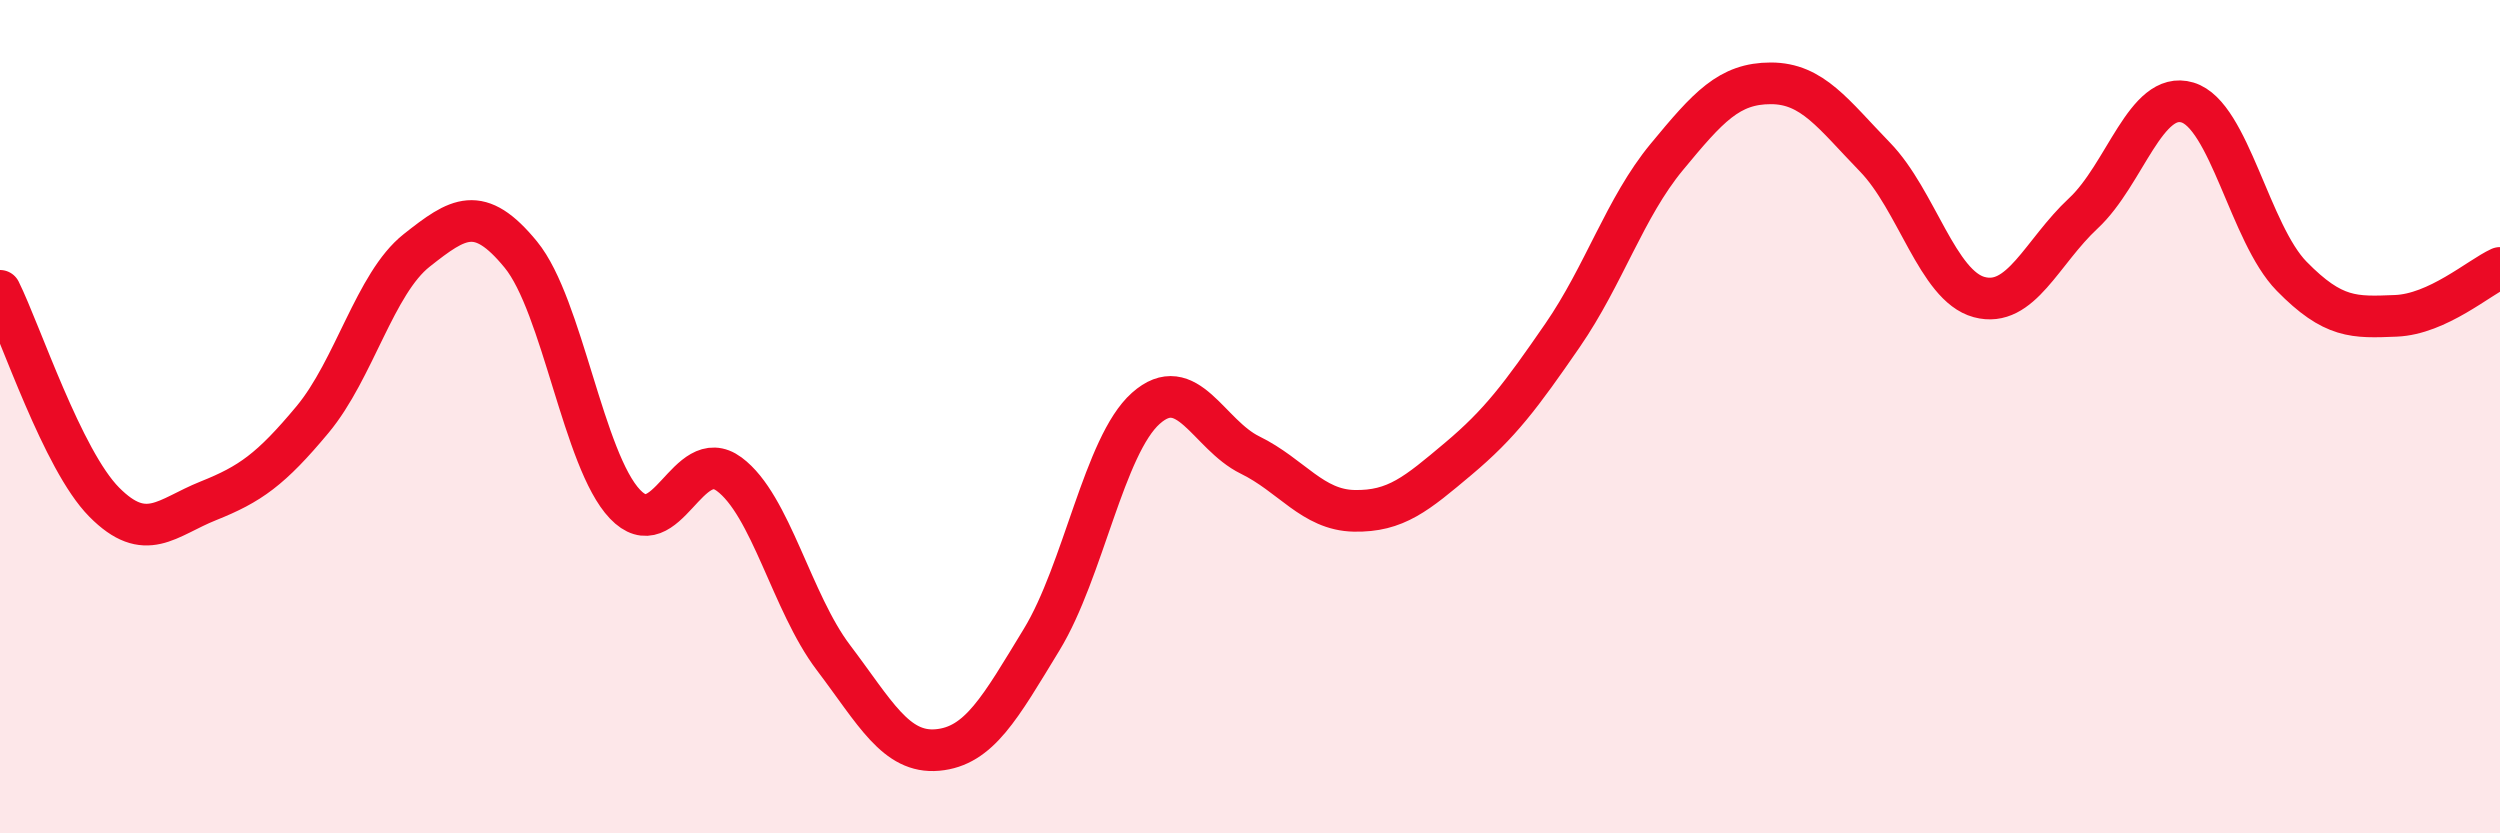 
    <svg width="60" height="20" viewBox="0 0 60 20" xmlns="http://www.w3.org/2000/svg">
      <path
        d="M 0,6.98 C 0.5,7.99 1.5,11.04 2.5,12.05 C 3.5,13.06 4,12.42 5,12.02 C 6,11.62 6.5,11.27 7.5,10.07 C 8.5,8.87 9,6.8 10,6.01 C 11,5.22 11.5,4.89 12.5,6.11 C 13.5,7.33 14,11.05 15,12.1 C 16,13.15 16.5,10.64 17.5,11.38 C 18.5,12.12 19,14.46 20,15.78 C 21,17.1 21.5,18.09 22.5,18 C 23.5,17.91 24,16.99 25,15.35 C 26,13.71 26.5,10.69 27.5,9.8 C 28.5,8.91 29,10.43 30,10.92 C 31,11.41 31.5,12.24 32.5,12.26 C 33.5,12.28 34,11.85 35,11.01 C 36,10.17 36.5,9.5 37.5,8.05 C 38.5,6.6 39,4.98 40,3.77 C 41,2.56 41.5,2 42.5,2 C 43.5,2 44,2.74 45,3.77 C 46,4.8 46.5,6.86 47.5,7.13 C 48.5,7.4 49,6.05 50,5.12 C 51,4.19 51.5,2.16 52.5,2.46 C 53.5,2.76 54,5.61 55,6.63 C 56,7.65 56.5,7.62 57.5,7.58 C 58.5,7.54 59.5,6.66 60,6.43L60 20L0 20Z"
        fill="#EB0A25"
        opacity="0.1"
        stroke-linecap="round"
        stroke-linejoin="round"
      />
      <path
        d="M 0,6.98 C 0.5,7.99 1.5,11.04 2.5,12.05 C 3.5,13.06 4,12.42 5,12.02 C 6,11.62 6.5,11.27 7.5,10.07 C 8.5,8.87 9,6.8 10,6.01 C 11,5.22 11.5,4.89 12.5,6.11 C 13.5,7.33 14,11.05 15,12.1 C 16,13.15 16.5,10.64 17.5,11.38 C 18.5,12.12 19,14.46 20,15.78 C 21,17.1 21.5,18.09 22.5,18 C 23.5,17.91 24,16.99 25,15.35 C 26,13.71 26.5,10.69 27.5,9.8 C 28.5,8.91 29,10.43 30,10.92 C 31,11.41 31.5,12.24 32.5,12.26 C 33.5,12.28 34,11.85 35,11.01 C 36,10.17 36.5,9.5 37.5,8.05 C 38.5,6.6 39,4.98 40,3.77 C 41,2.56 41.5,2 42.5,2 C 43.5,2 44,2.74 45,3.77 C 46,4.8 46.5,6.86 47.5,7.13 C 48.5,7.4 49,6.05 50,5.12 C 51,4.19 51.5,2.16 52.5,2.46 C 53.5,2.76 54,5.61 55,6.63 C 56,7.65 56.5,7.62 57.5,7.58 C 58.5,7.54 59.5,6.66 60,6.43"
        stroke="#EB0A25"
        stroke-width="1"
        fill="none"
        stroke-linecap="round"
        stroke-linejoin="round"
      />
    </svg>
  